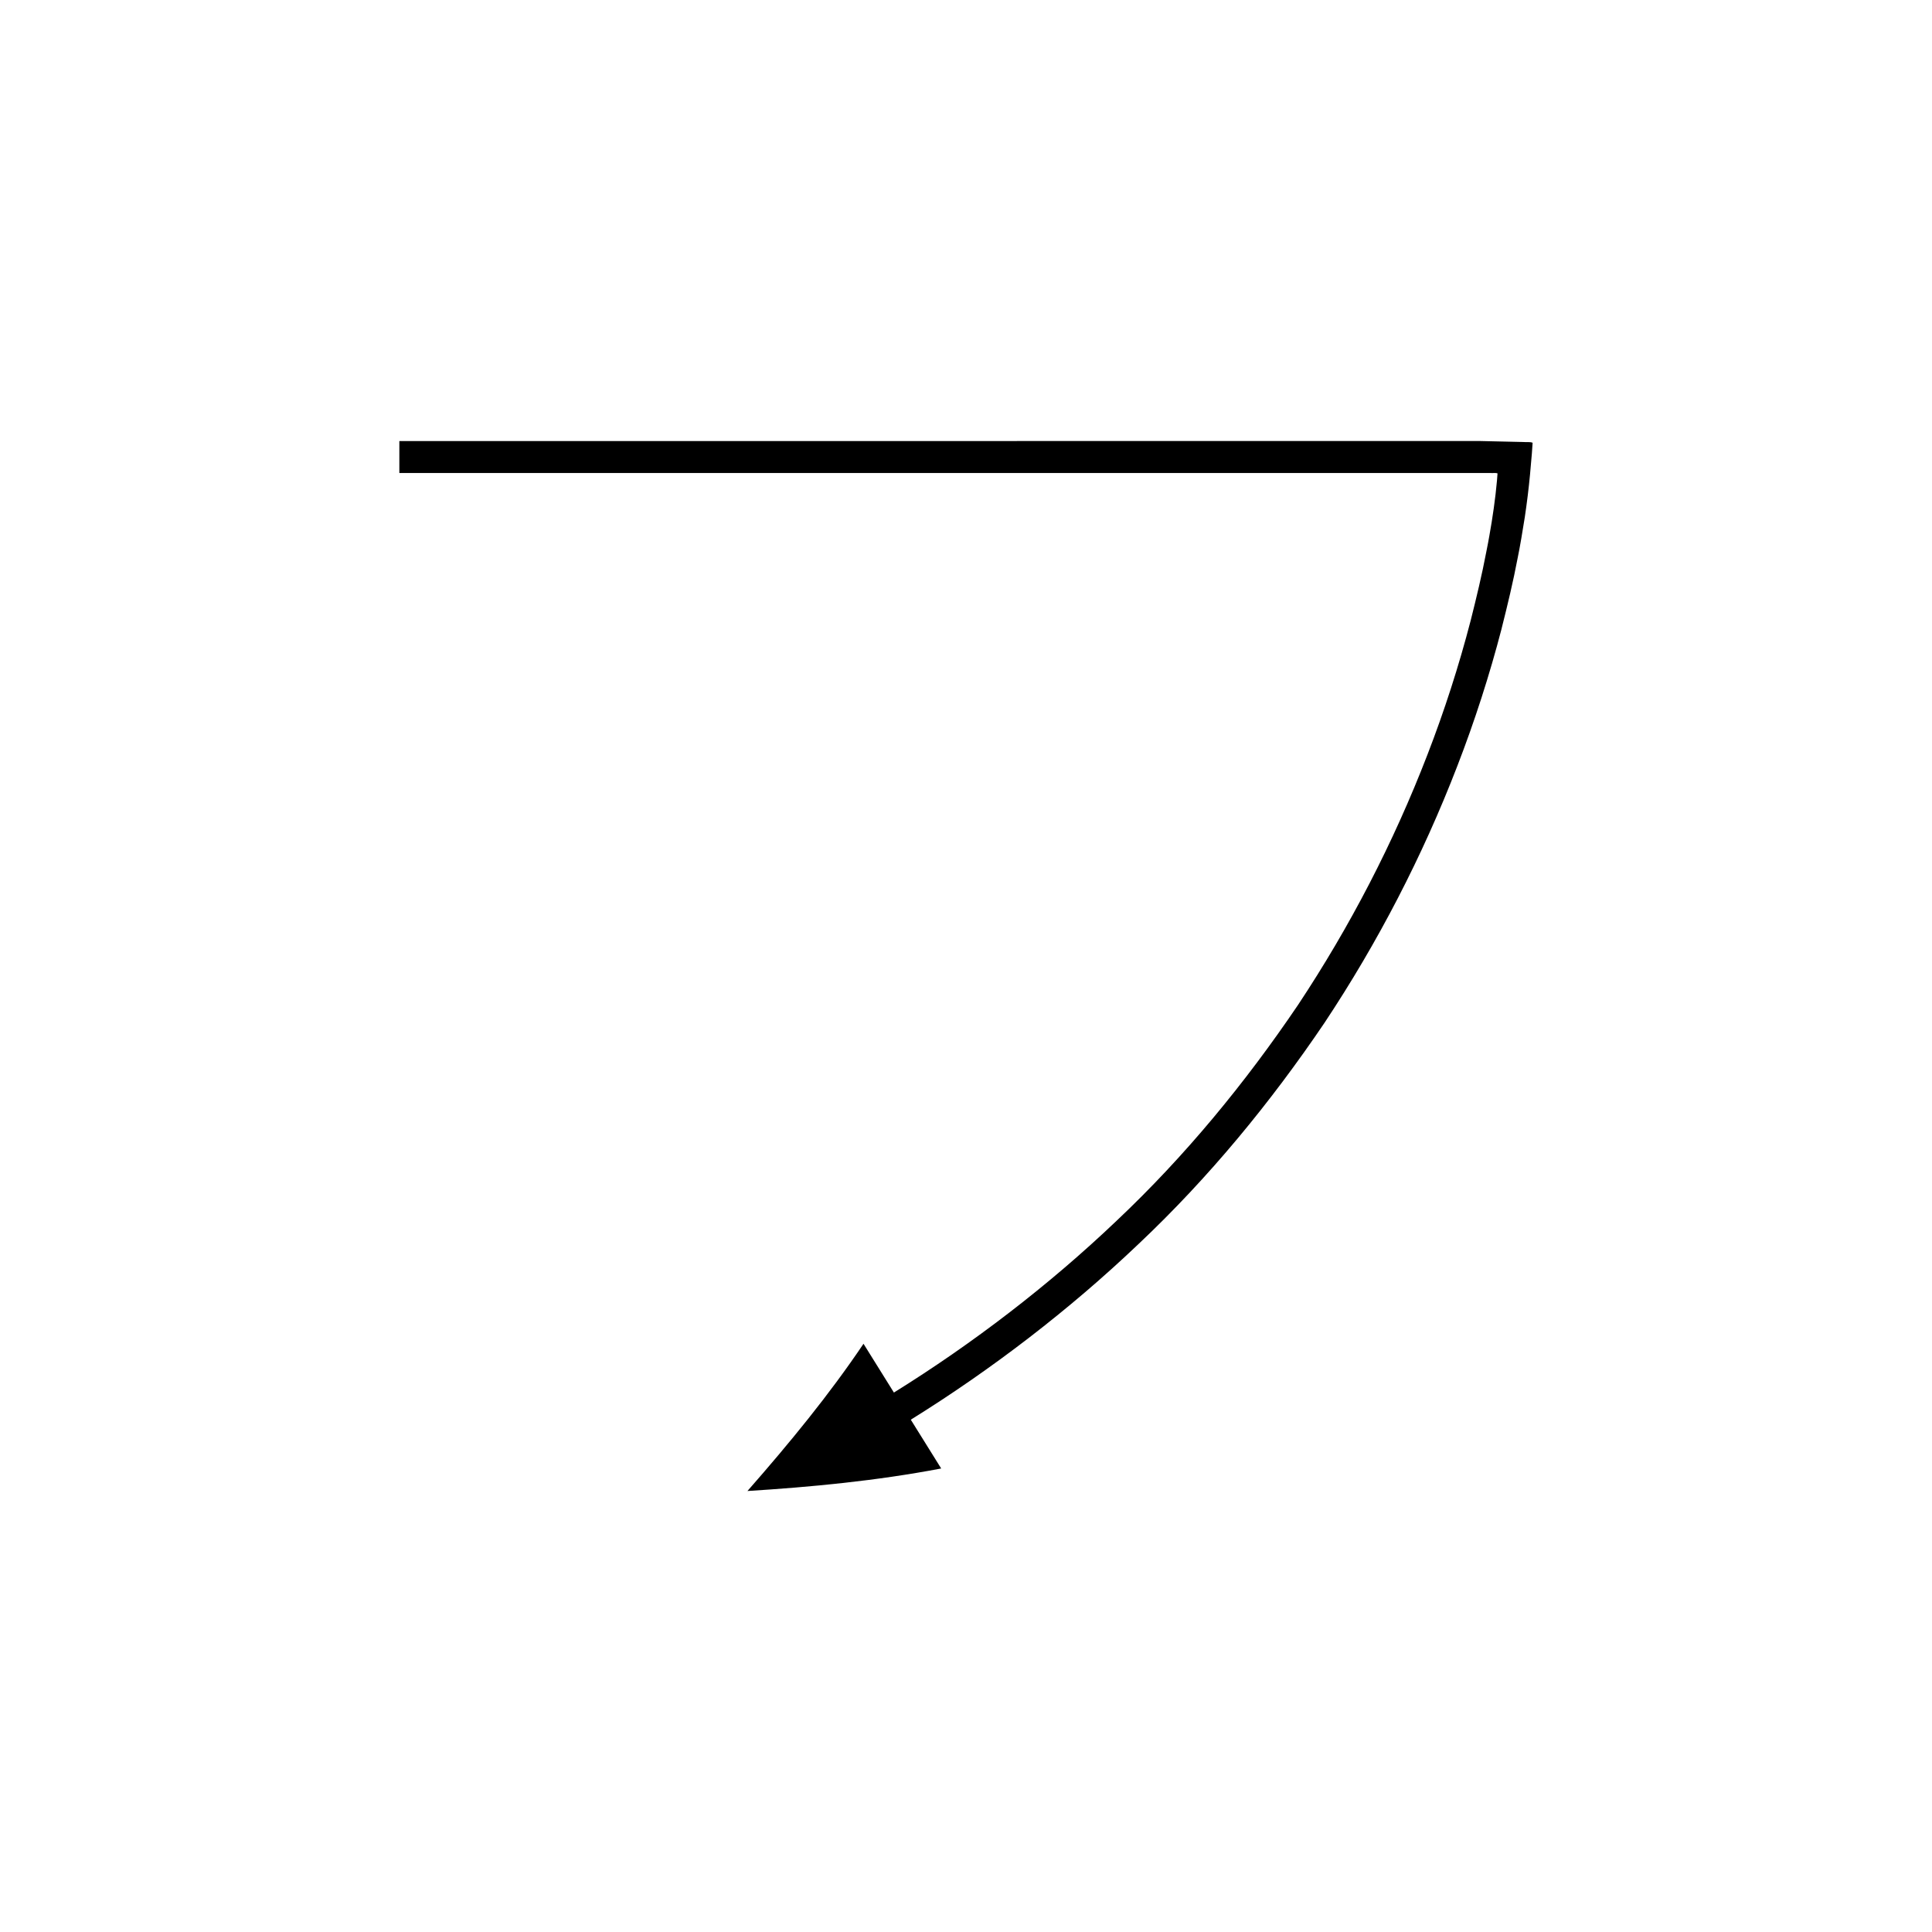 <?xml version="1.0" encoding="UTF-8"?>
<!-- Uploaded to: ICON Repo, www.svgrepo.com, Generator: ICON Repo Mixer Tools -->
<svg fill="#000000" width="800px" height="800px" version="1.1" viewBox="144 144 512 512" xmlns="http://www.w3.org/2000/svg">
 <path d="m541.95 310.54c1.566-6.203 3.066-12.426 4.258-18.723 0.598-2.852 1.301-7.133 1.879-10.758 0.566-3.789 1.031-7.551 1.383-11.289l0.492-5.613 0.195-2.824c-0.645-0.293-1.789-0.121-2.66-0.203l-11.242-0.254h-59.117l-75.766 0.004h-151.54v8.477h289.27c0.574 0.039 1.332-0.09 1.758 0.09l-0.141 1.848-0.379 3.684c-0.285 2.453-0.637 4.898-1.023 7.34-0.441 2.59-0.742 4.547-1.422 7.879-1.16 6.113-2.621 12.172-4.144 18.215-3.133 12.062-6.965 23.953-11.465 35.586-8.98 23.277-20.516 45.555-34.309 66.336-13.969 20.648-29.898 40.039-48.055 57.168-18 17.148-38.16 32.574-59.027 45.539l-8.055-12.93c-9.082 13.484-19.547 26.246-30.758 39.02 16.777-1.051 34.074-2.68 51.344-5.969l-8.055-12.93c21.32-13.246 41.957-29.035 60.398-46.602 18.598-17.551 34.934-37.426 49.254-58.598 14.141-21.305 25.965-44.137 35.168-67.996 4.617-11.926 8.547-24.113 11.766-36.496z"/>
</svg>
